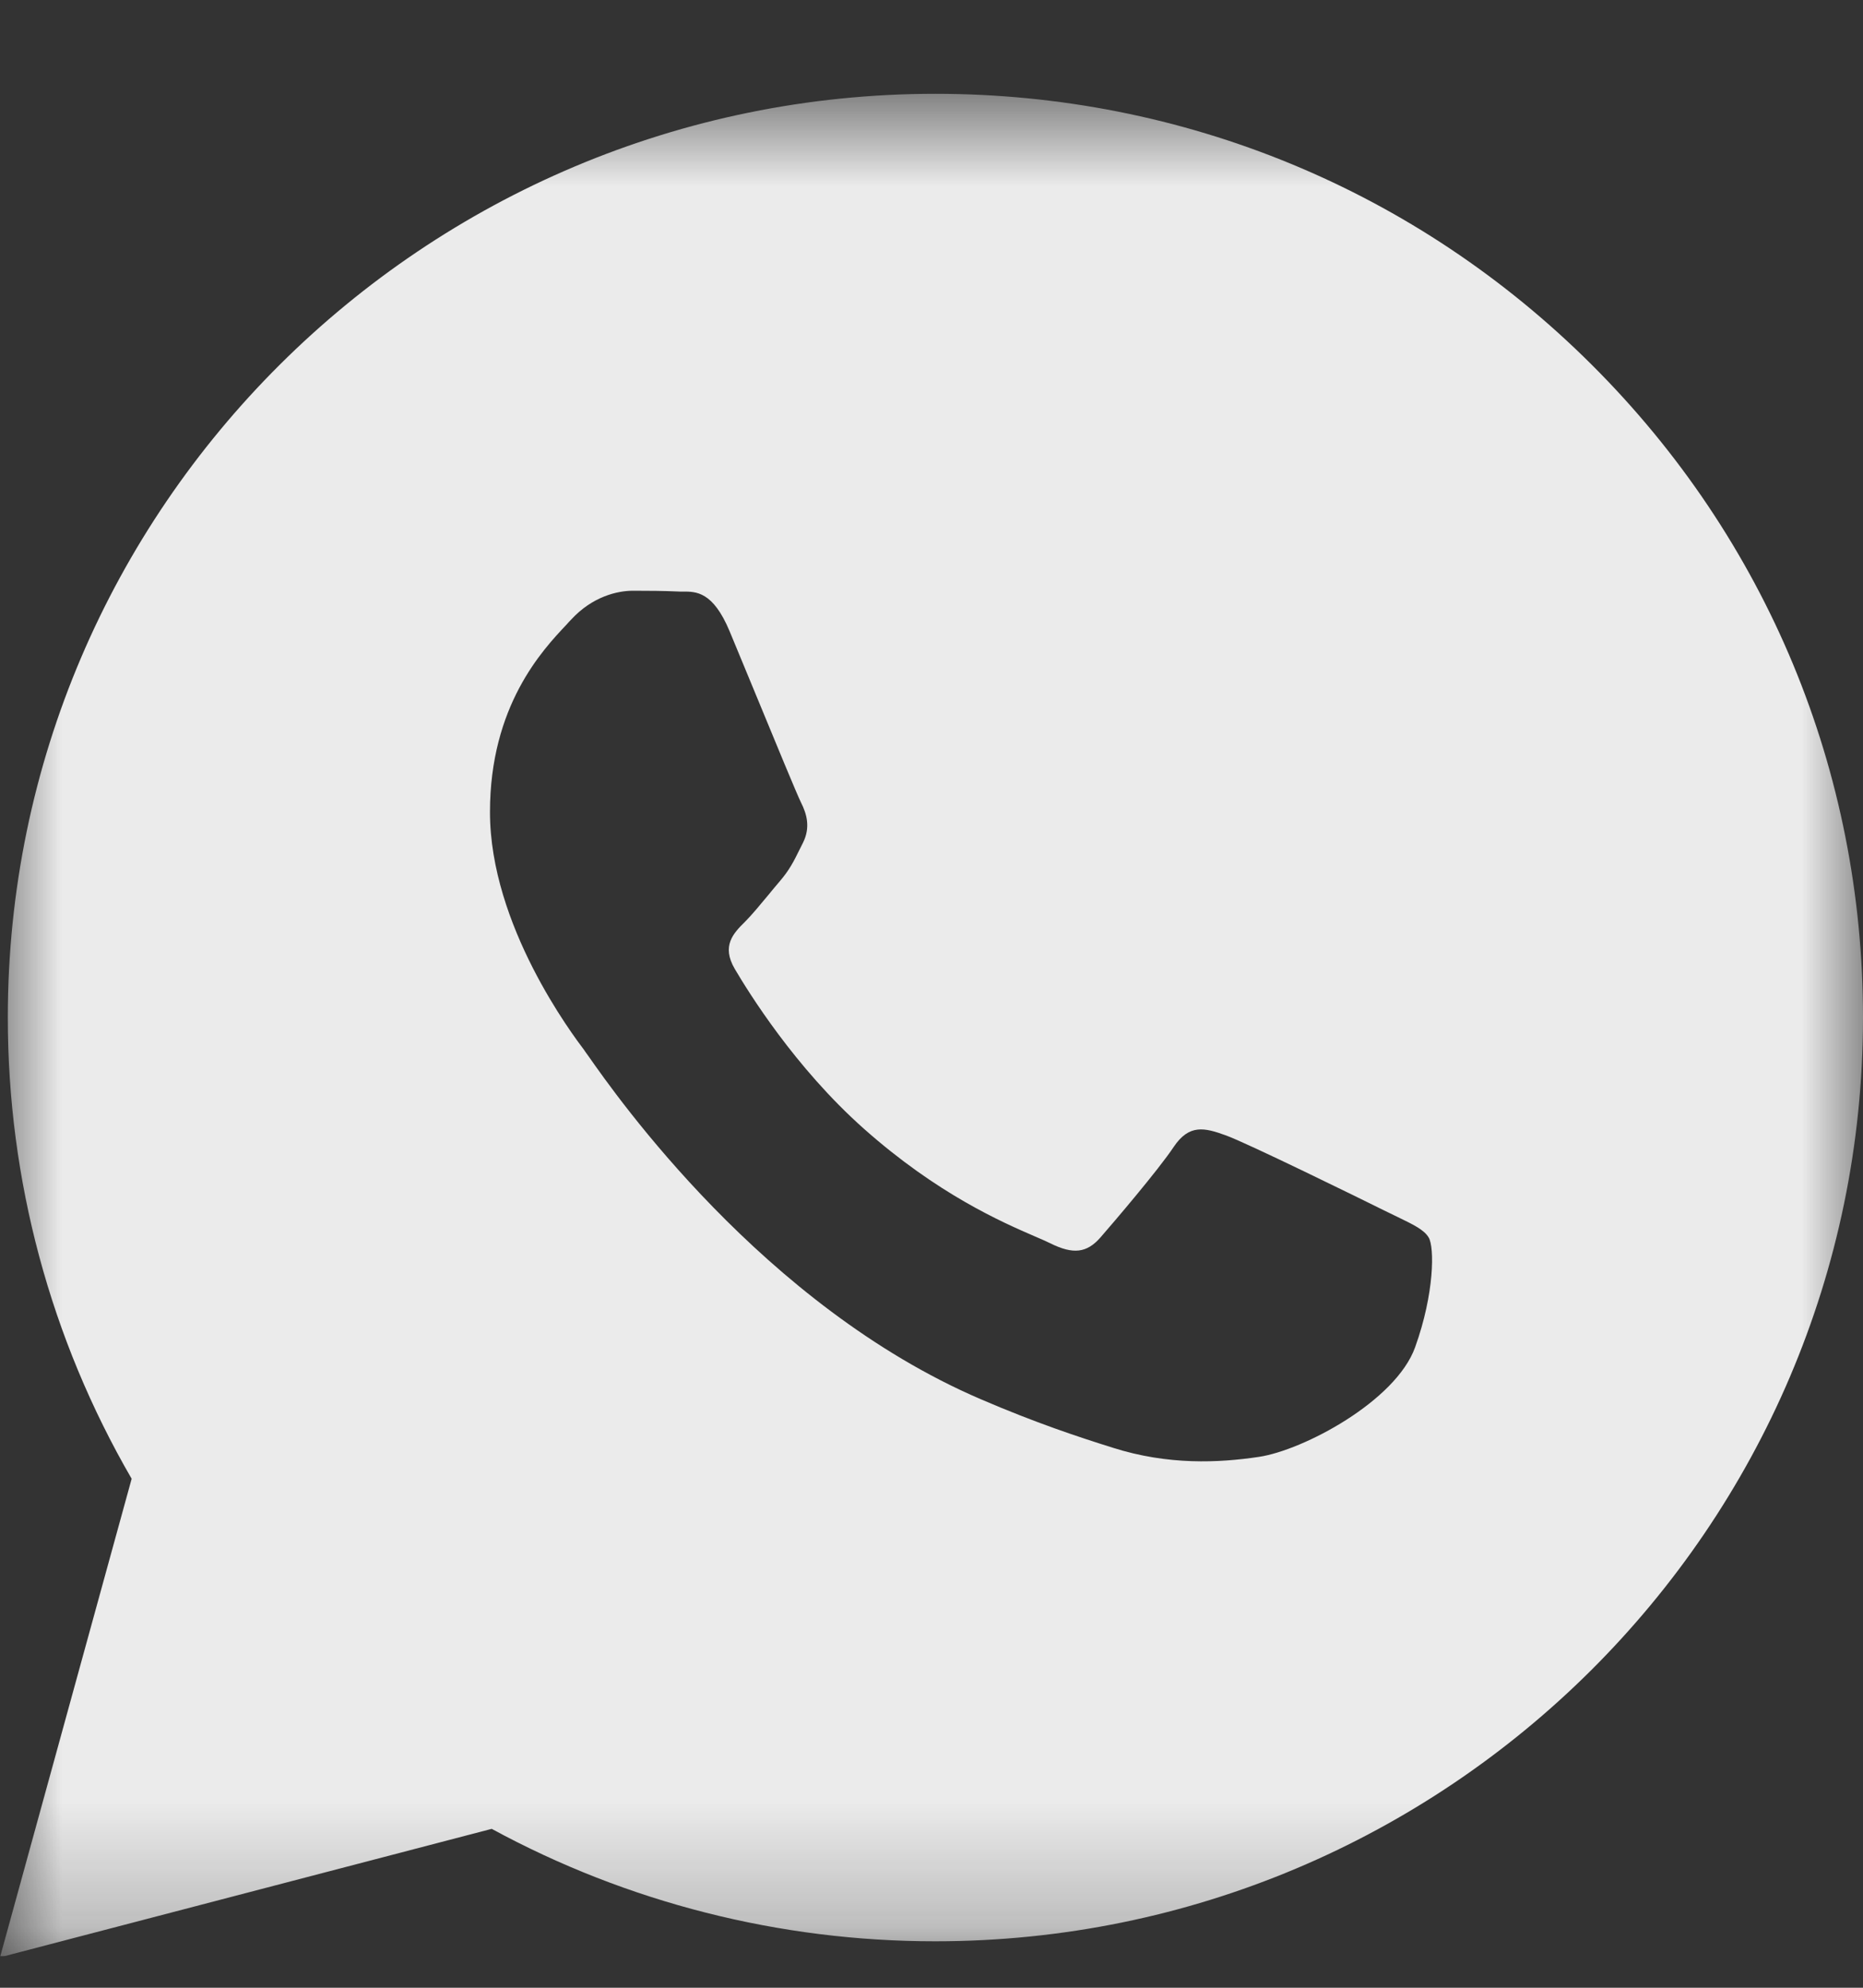 <svg width="15" height="16" viewBox="0 0 15 16" fill="none" xmlns="http://www.w3.org/2000/svg">
<rect x="0" y="0" width="15" height="16" fill="#333333" stroke="none"/>
<g clip-path="url(#clip0_3_50)">
<g clip-path="url(#clip1_3_50)">
<mask id="mask0_3_50" style="mask-type:luminance" maskUnits="userSpaceOnUse" x="0" y="0" width="15" height="16">
<path d="M15 0.755H0V15.755H15V0.755Z" fill="white"/>
</mask>
<g mask="url(#mask0_3_50)">
<path fill-rule="evenodd" clip-rule="evenodd" d="M7.532 0.755C9.529 0.756 11.405 1.53 12.815 2.935C14.225 4.34 15.001 6.207 15 8.194C14.998 12.292 11.648 15.626 7.531 15.626H7.528C6.278 15.626 5.05 15.314 3.959 14.721L0 15.755L1.06 11.903C0.406 10.776 0.062 9.497 0.063 8.187C0.064 4.089 3.415 0.755 7.532 0.755ZM9.87 9.139C10.042 9.201 10.959 9.651 11.146 9.744C11.182 9.762 11.216 9.778 11.247 9.793C11.377 9.856 11.466 9.898 11.503 9.961C11.55 10.038 11.55 10.41 11.394 10.844C11.239 11.278 10.493 11.674 10.135 11.727C9.813 11.775 9.406 11.795 8.959 11.653C8.688 11.568 8.341 11.454 7.895 11.262C6.145 10.51 4.963 8.822 4.74 8.504C4.724 8.481 4.713 8.466 4.707 8.458L4.707 8.457C4.611 8.33 3.945 7.449 3.945 6.537C3.945 5.682 4.367 5.233 4.562 5.027C4.575 5.012 4.587 4.999 4.599 4.987C4.77 4.801 4.972 4.755 5.096 4.755C5.221 4.755 5.345 4.756 5.454 4.761C5.467 4.762 5.481 4.762 5.496 4.762C5.604 4.761 5.74 4.76 5.874 5.08C5.925 5.204 6.001 5.387 6.081 5.58C6.241 5.968 6.418 6.397 6.449 6.459C6.496 6.552 6.527 6.66 6.465 6.784C6.455 6.803 6.446 6.821 6.438 6.838C6.391 6.933 6.357 7.002 6.278 7.094C6.247 7.13 6.215 7.169 6.183 7.208C6.118 7.286 6.054 7.364 5.998 7.42C5.905 7.512 5.807 7.613 5.916 7.799C6.025 7.984 6.4 8.592 6.955 9.085C7.551 9.614 8.069 9.838 8.332 9.952C8.383 9.974 8.425 9.992 8.455 10.007C8.642 10.1 8.751 10.085 8.86 9.961C8.968 9.837 9.326 9.418 9.45 9.232C9.575 9.046 9.699 9.077 9.87 9.139Z" fill="#EBEBEB"/>
</g>
</g>
</g>
<defs>
<clipPath id="clip0_3_50">
<rect width="15" height="15" fill="white" transform="translate(0 0.747)"/>
</clipPath>
<clipPath id="clip1_3_50">
<rect width="15" height="15" fill="white" transform="translate(0 0.747)"/>
</clipPath>
</defs>
</svg>
